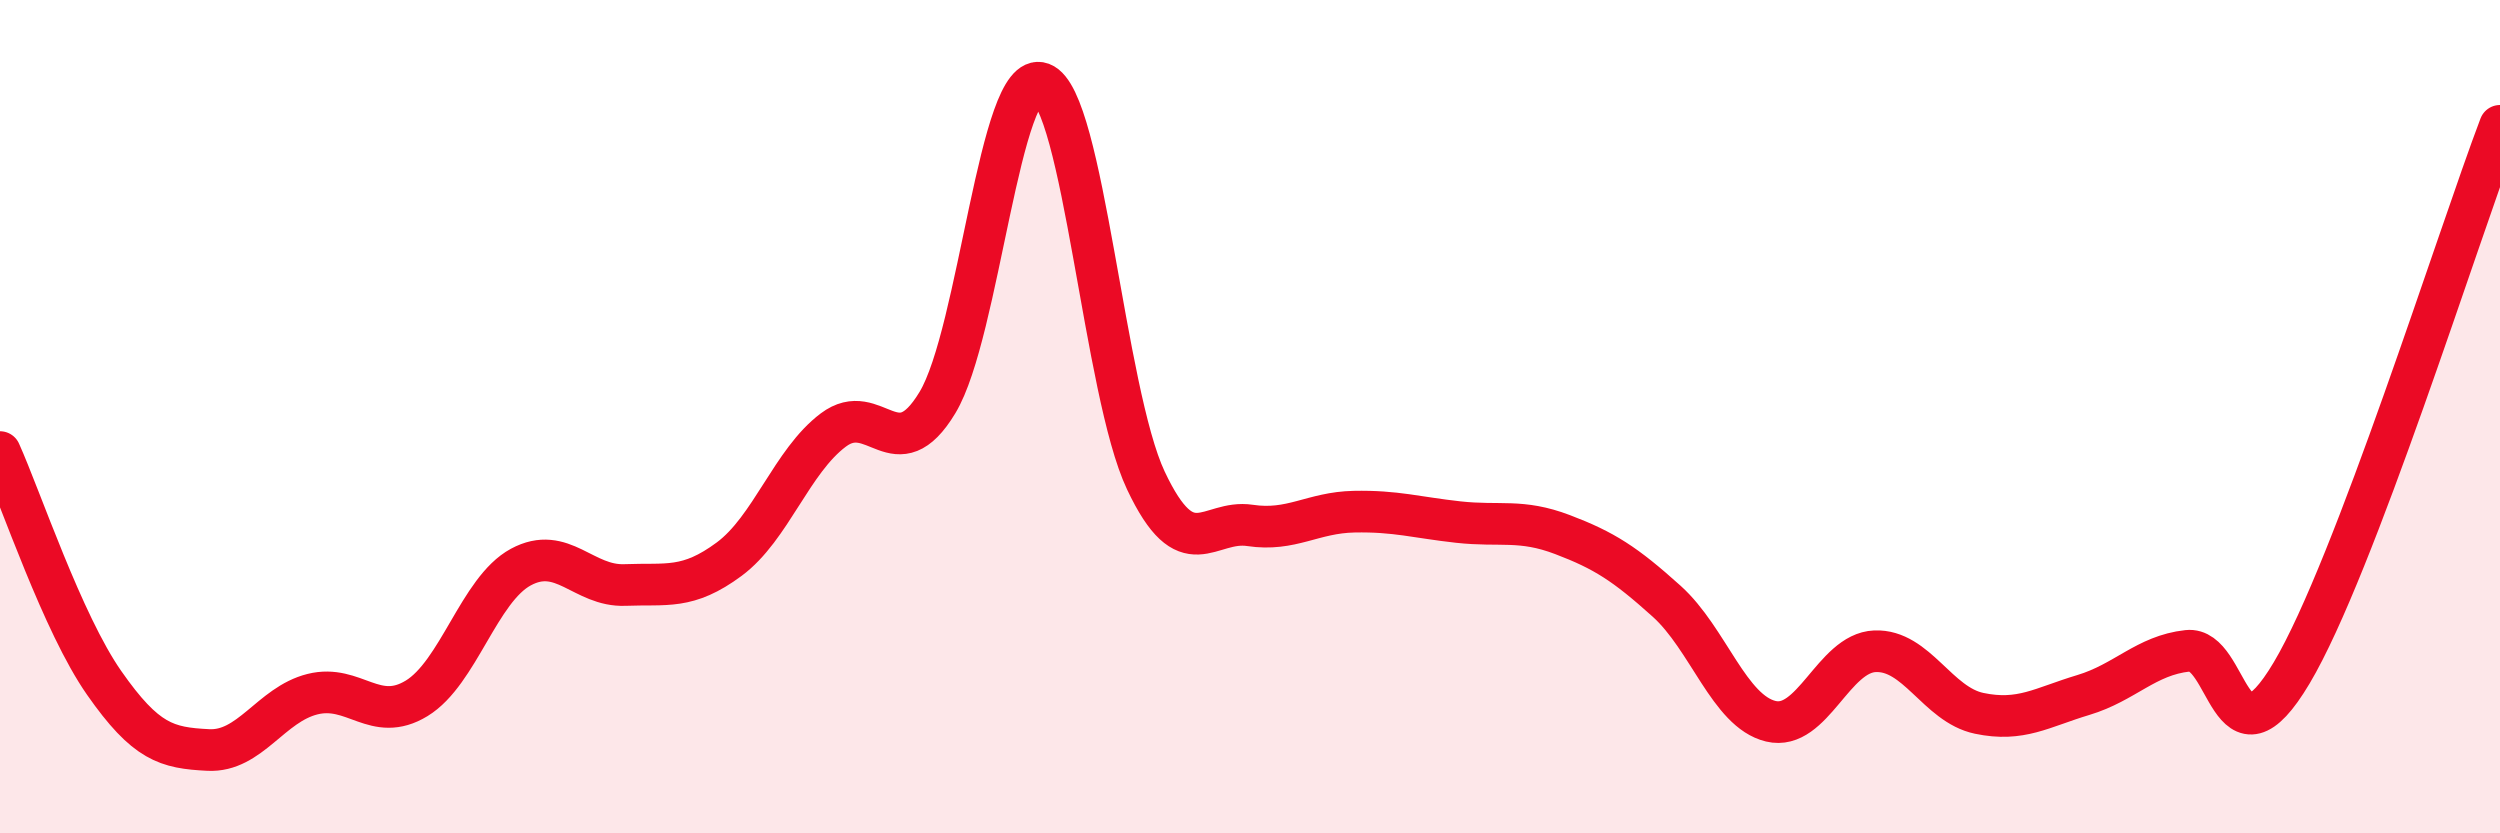 
    <svg width="60" height="20" viewBox="0 0 60 20" xmlns="http://www.w3.org/2000/svg">
      <path
        d="M 0,10.85 C 0.5,11.96 1.5,14.96 2.5,16.39 C 3.5,17.82 4,17.95 5,18 C 6,18.05 6.5,16.91 7.5,16.66 C 8.5,16.41 9,17.37 10,16.76 C 11,16.15 11.5,14.15 12.5,13.61 C 13.5,13.07 14,14.08 15,14.04 C 16,14 16.5,14.16 17.5,13.42 C 18.5,12.68 19,11.07 20,10.32 C 21,9.57 21.5,11.32 22.5,9.66 C 23.5,8 24,1.63 25,2 C 26,2.37 26.5,9.41 27.5,11.53 C 28.5,13.65 29,12.46 30,12.61 C 31,12.76 31.5,12.3 32.5,12.28 C 33.5,12.26 34,12.42 35,12.53 C 36,12.64 36.5,12.45 37.5,12.83 C 38.5,13.21 39,13.53 40,14.43 C 41,15.33 41.5,17.07 42.5,17.31 C 43.5,17.55 44,15.67 45,15.63 C 46,15.59 46.5,16.91 47.5,17.12 C 48.5,17.33 49,16.98 50,16.68 C 51,16.38 51.5,15.73 52.5,15.62 C 53.5,15.51 53.5,18.67 55,16.15 C 56.5,13.63 59,5.65 60,3.02L60 20L0 20Z"
        fill="#EB0A25"
        opacity="0.1"
        stroke-linecap="round"
        stroke-linejoin="round"
      />
      <path
        d="M 0,10.85 C 0.5,11.96 1.5,14.96 2.5,16.39 C 3.5,17.82 4,17.95 5,18 C 6,18.05 6.5,16.91 7.5,16.66 C 8.5,16.41 9,17.37 10,16.76 C 11,16.15 11.5,14.15 12.5,13.61 C 13.5,13.07 14,14.08 15,14.04 C 16,14 16.5,14.16 17.5,13.42 C 18.5,12.68 19,11.07 20,10.32 C 21,9.57 21.5,11.32 22.5,9.66 C 23.5,8 24,1.63 25,2 C 26,2.37 26.5,9.41 27.5,11.53 C 28.5,13.65 29,12.46 30,12.61 C 31,12.76 31.5,12.3 32.5,12.28 C 33.5,12.26 34,12.42 35,12.53 C 36,12.64 36.5,12.45 37.5,12.83 C 38.5,13.21 39,13.53 40,14.43 C 41,15.33 41.5,17.07 42.5,17.31 C 43.5,17.55 44,15.67 45,15.63 C 46,15.59 46.5,16.91 47.5,17.12 C 48.5,17.33 49,16.98 50,16.68 C 51,16.38 51.5,15.73 52.5,15.62 C 53.5,15.51 53.5,18.67 55,16.15 C 56.5,13.63 59,5.65 60,3.02"
        stroke="#EB0A25"
        stroke-width="1"
        fill="none"
        stroke-linecap="round"
        stroke-linejoin="round"
      />
    </svg>
  